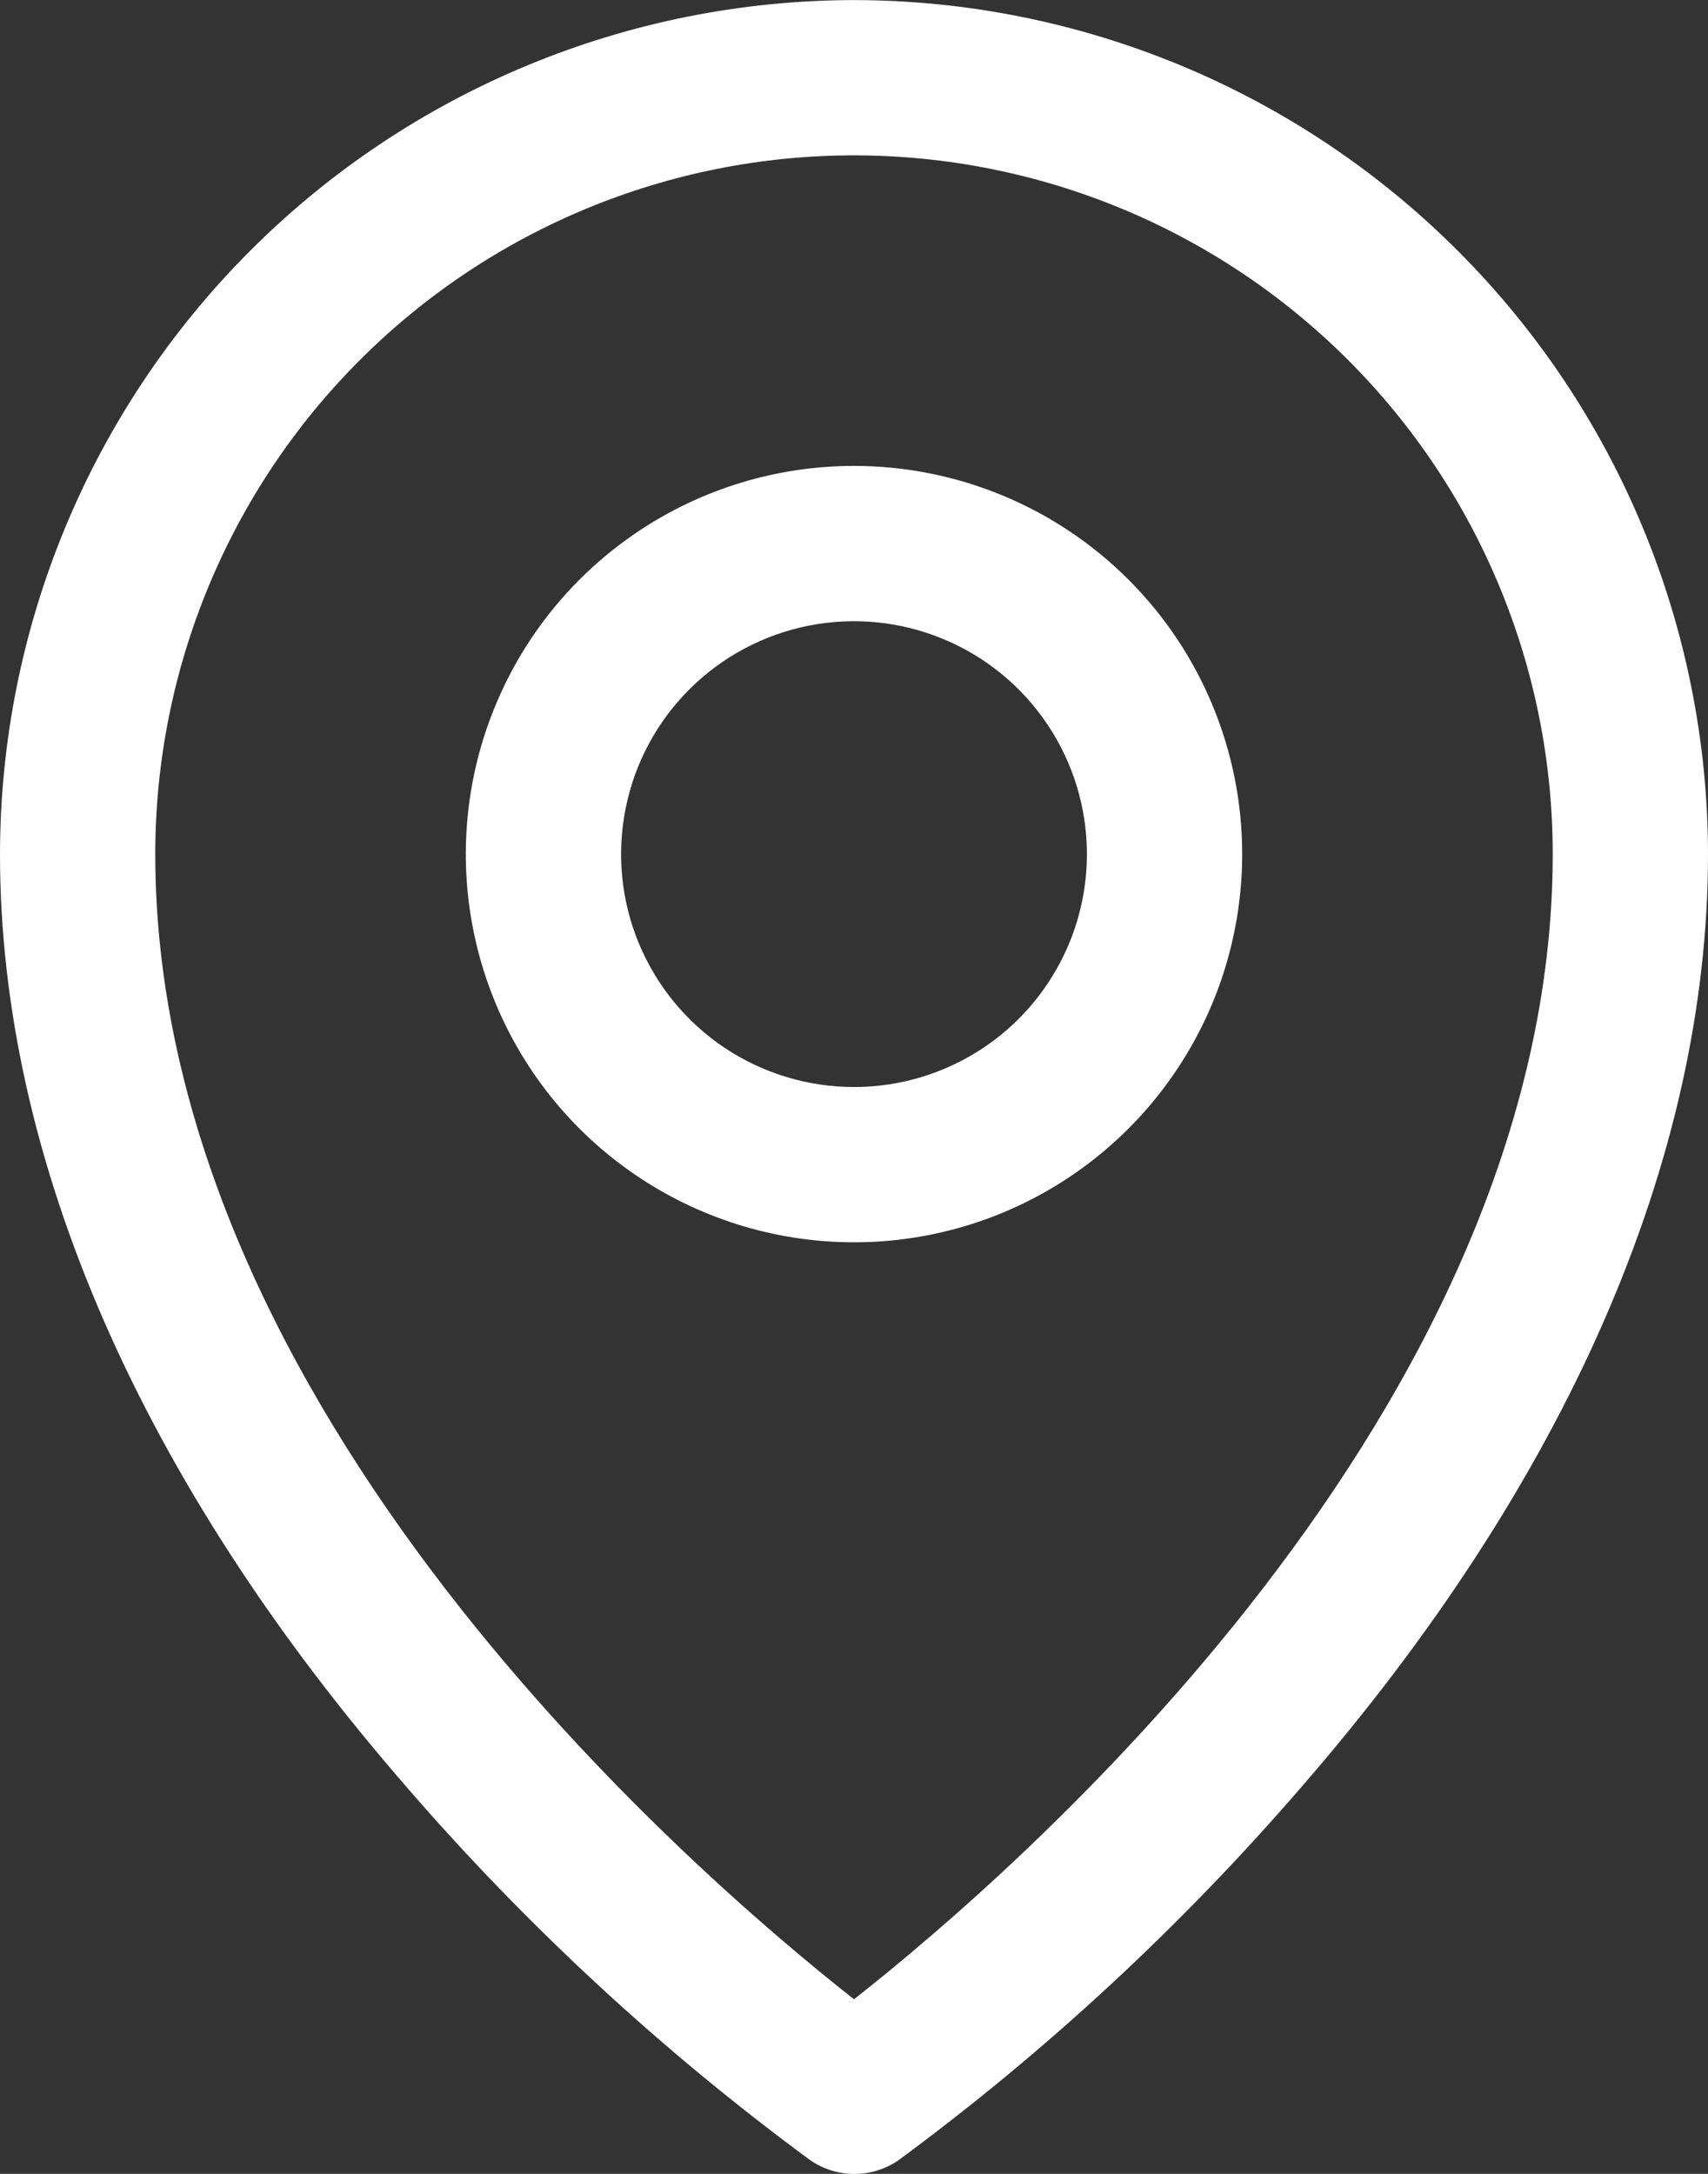 <svg width="22" height="28" viewBox="0 0 22 28" fill="none" xmlns="http://www.w3.org/2000/svg">
<rect x="0" y="0" width="22" height="28" fill="#333333" stroke="none"/>
<path d="M11 6.001C10.011 6.001 9.044 6.294 8.222 6.844C7.4 7.393 6.759 8.174 6.381 9.088C6.002 10.001 5.903 11.007 6.096 11.977C6.289 12.947 6.765 13.838 7.464 14.537C8.164 15.236 9.055 15.712 10.024 15.905C10.995 16.098 12 15.999 12.913 15.621C13.827 15.242 14.608 14.601 15.157 13.779C15.707 12.957 16 11.99 16 11.001C16 9.675 15.473 8.403 14.536 7.466C13.598 6.528 12.326 6.001 11 6.001ZM11 14.001C10.407 14.001 9.827 13.825 9.333 13.496C8.84 13.166 8.455 12.697 8.228 12.149C8.001 11.601 7.942 10.998 8.058 10.416C8.173 9.834 8.459 9.299 8.879 8.88C9.298 8.46 9.833 8.175 10.415 8.059C10.997 7.943 11.6 8.003 12.148 8.23C12.696 8.457 13.165 8.841 13.494 9.335C13.824 9.828 14 10.408 14 11.001C14 11.797 13.684 12.56 13.121 13.123C12.559 13.685 11.796 14.001 11 14.001ZM11 0.001C8.084 0.005 5.288 1.165 3.225 3.227C1.163 5.289 0.003 8.085 0 11.001C0 14.926 1.814 19.086 5.25 23.032C6.794 24.816 8.532 26.421 10.431 27.82C10.599 27.938 10.8 28.001 11.005 28.001C11.21 28.001 11.411 27.938 11.579 27.82C13.475 26.421 15.209 24.815 16.75 23.032C20.181 19.086 22 14.926 22 11.001C21.997 8.085 20.837 5.289 18.774 3.227C16.712 1.165 13.916 0.005 11 0.001ZM11 25.751C8.934 24.126 2 18.157 2 11.001C2 8.614 2.948 6.325 4.636 4.637C6.324 2.949 8.613 2.001 11 2.001C13.387 2.001 15.676 2.949 17.364 4.637C19.052 6.325 20 8.614 20 11.001C20 18.155 13.066 24.126 11 25.751Z" fill="white"/>
</svg>

